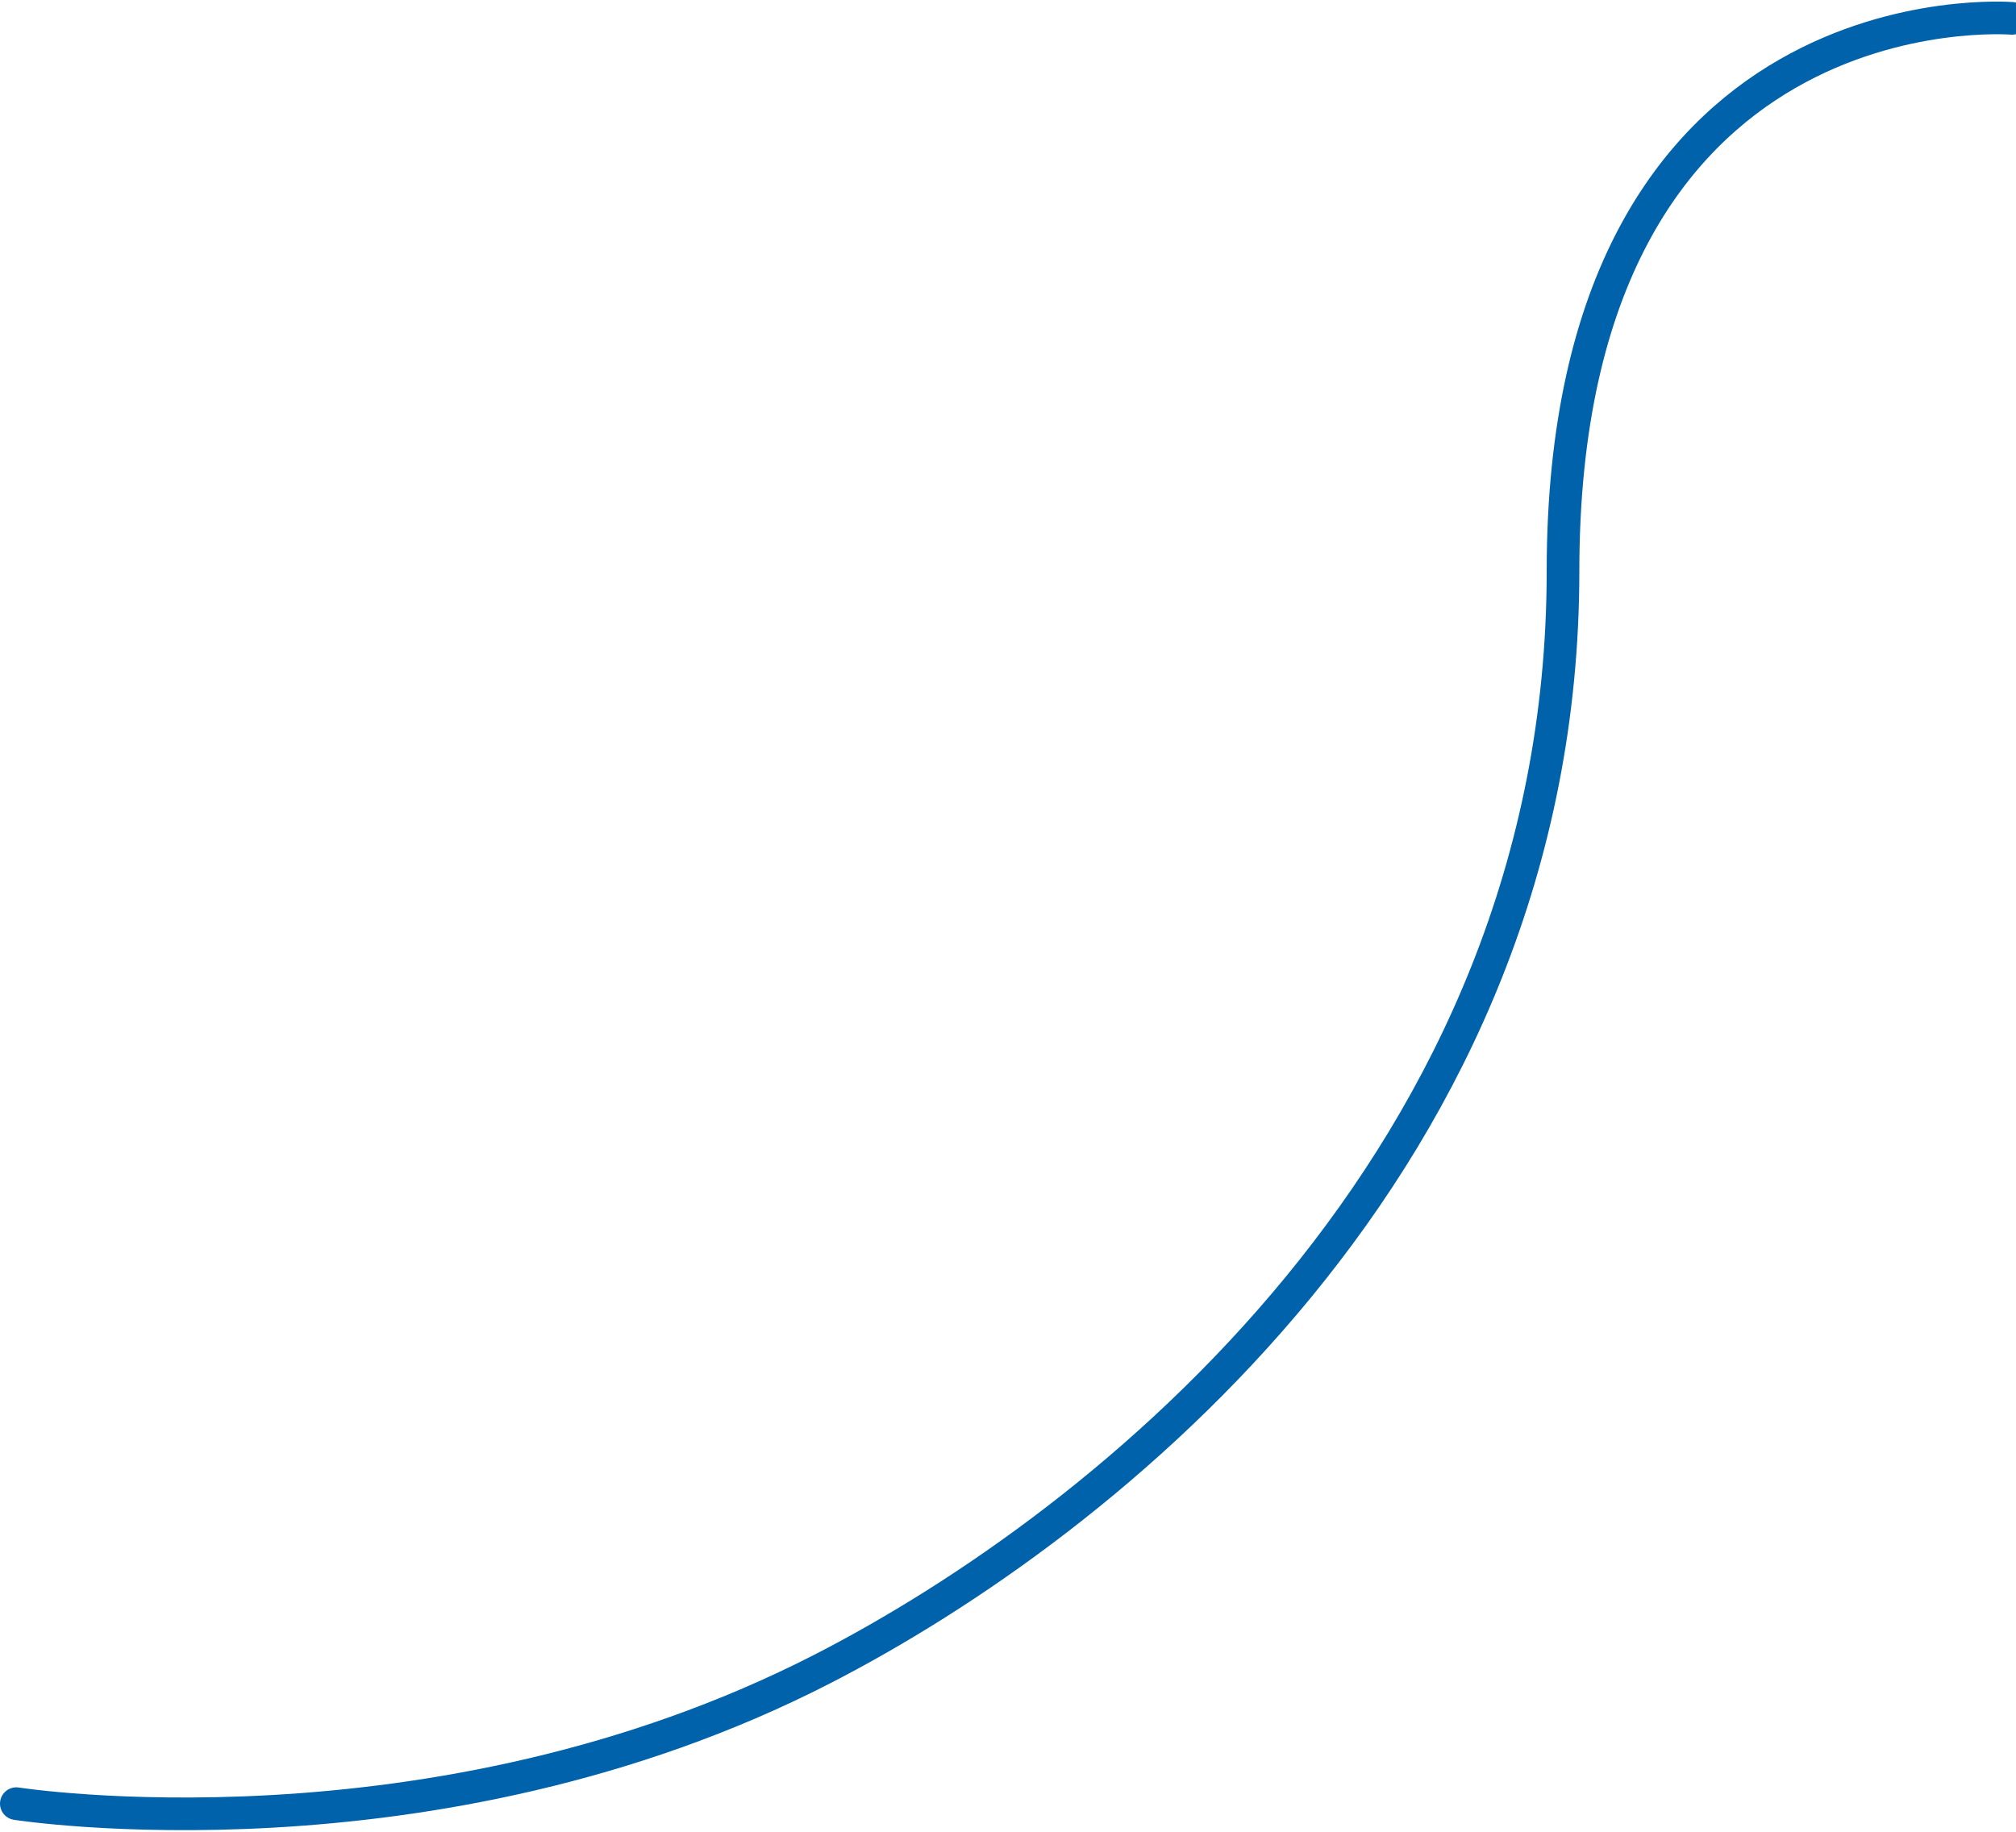 <svg width="494" height="449" viewBox="0 0 494 449" fill="none" xmlns="http://www.w3.org/2000/svg">
<path d="M493 4.5C493 4.5 383 -4.5 383 140C383 284.5 270.707 373.49 201.5 409C106 458 4 442 4 442" stroke="#0062AA" stroke-width="8" stroke-linecap="round"/>
</svg>
